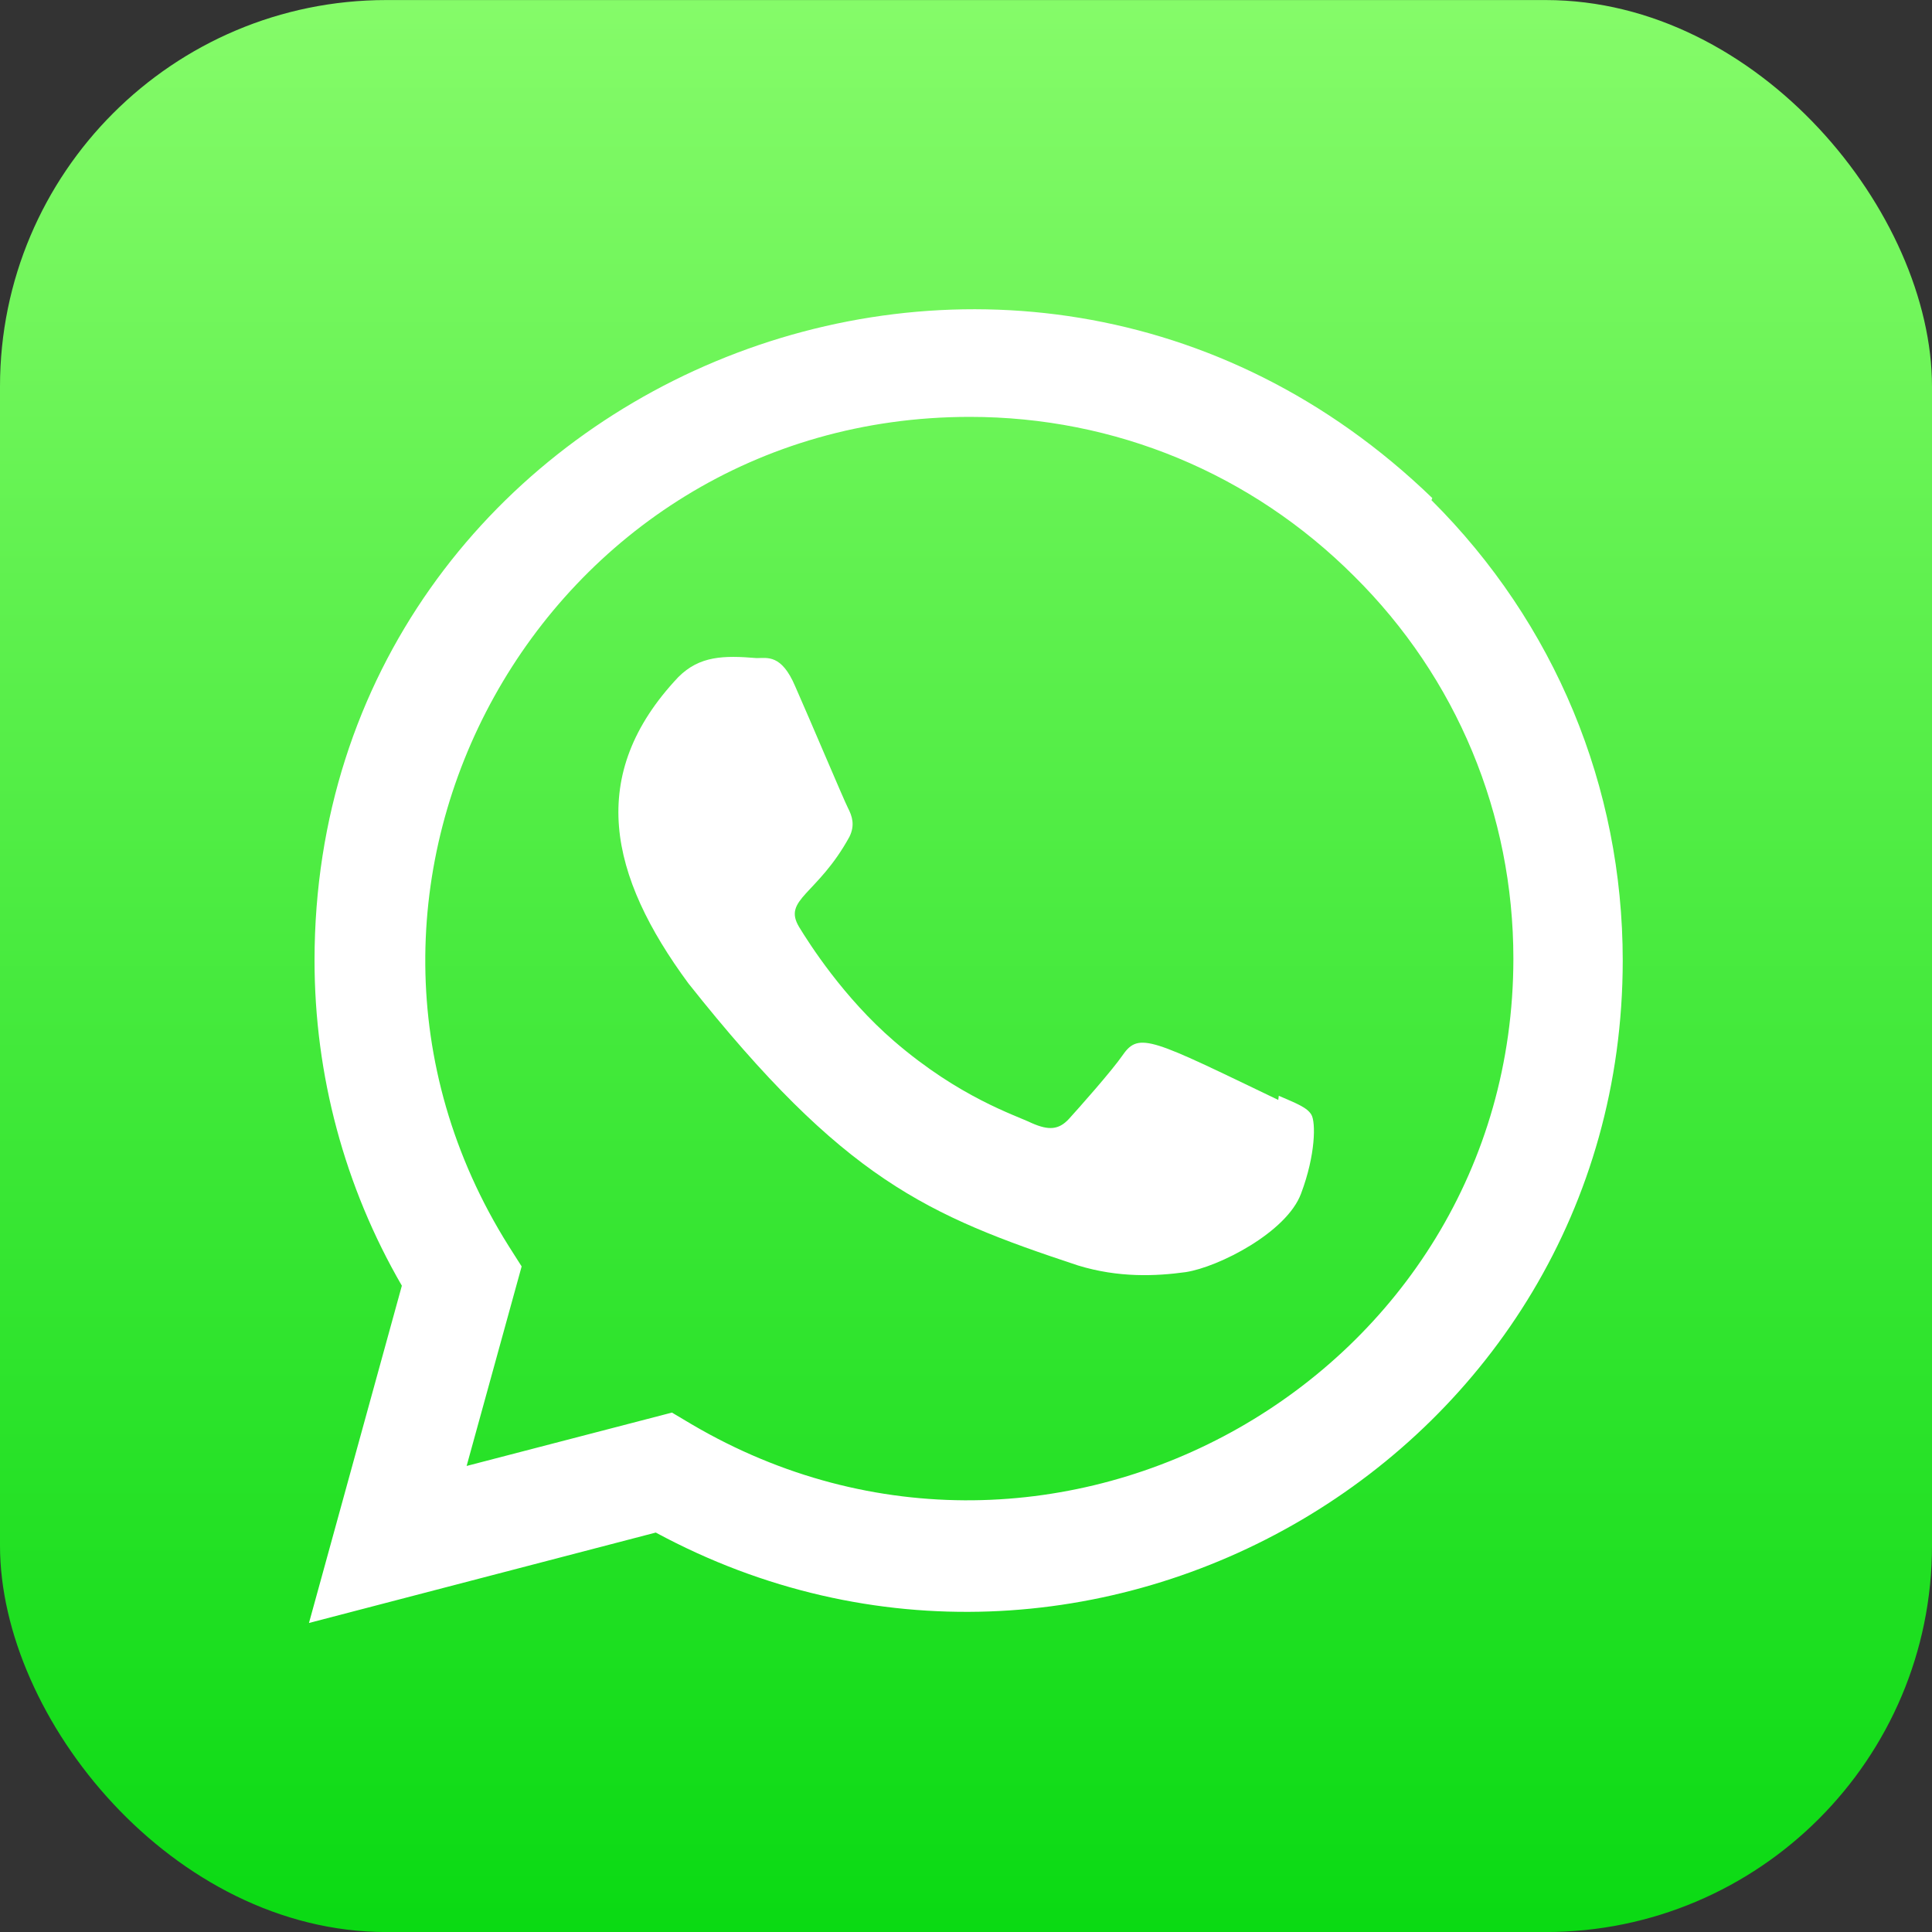<?xml version="1.0" encoding="UTF-8"?> <svg xmlns="http://www.w3.org/2000/svg" width="40" height="40" viewBox="0 0 40 40" fill="none"><rect x="0" y="0" width="40" height="40" fill="#333333" stroke="none"/><rect y="0.001" width="40" height="40" rx="8" fill="url(#paint0_linear_1_240)"></rect><path d="M26.476 22.687L26.465 22.773C23.858 21.521 23.585 21.354 23.248 21.84C23.015 22.177 22.334 22.942 22.129 23.168C21.921 23.391 21.715 23.408 21.363 23.253C21.007 23.082 19.865 22.722 18.513 21.557C17.46 20.649 16.754 19.535 16.545 19.193C16.198 18.615 16.924 18.532 17.586 17.326C17.705 17.086 17.644 16.898 17.556 16.728C17.468 16.556 16.76 14.877 16.463 14.208C16.179 13.541 15.886 13.625 15.666 13.625C14.983 13.568 14.484 13.577 14.044 14.018C12.13 16.044 12.613 18.135 14.251 20.358C17.469 24.415 19.183 25.162 22.319 26.2C23.165 26.459 23.937 26.422 24.548 26.338C25.228 26.234 26.643 25.514 26.938 24.709C27.241 23.904 27.241 23.235 27.152 23.081C27.064 22.927 26.831 22.841 26.476 22.687Z" fill="white"></path><path d="M29.654 10.312C20.939 1.888 6.518 7.997 6.512 19.881C6.512 22.257 7.134 24.573 8.32 26.619L6.397 33.602L13.577 31.73C22.536 36.569 33.593 30.143 33.597 19.888C33.597 16.289 32.192 12.901 29.637 10.356L29.654 10.312ZM31.333 19.851C31.326 28.501 21.83 33.904 14.319 29.488L13.912 29.246L9.661 30.351L10.8 26.22L10.53 25.795C5.856 18.355 11.226 8.631 20.079 8.631C23.087 8.631 25.91 9.804 28.036 11.929C30.161 14.036 31.333 16.859 31.333 19.851Z" fill="white"></path><defs><linearGradient id="paint0_linear_1_240" x1="20" y1="0.001" x2="20" y2="40.001" gradientUnits="userSpaceOnUse"><stop stop-color="#85FB69"></stop><stop offset="1" stop-color="#0ADA13"></stop></linearGradient></defs></svg> 